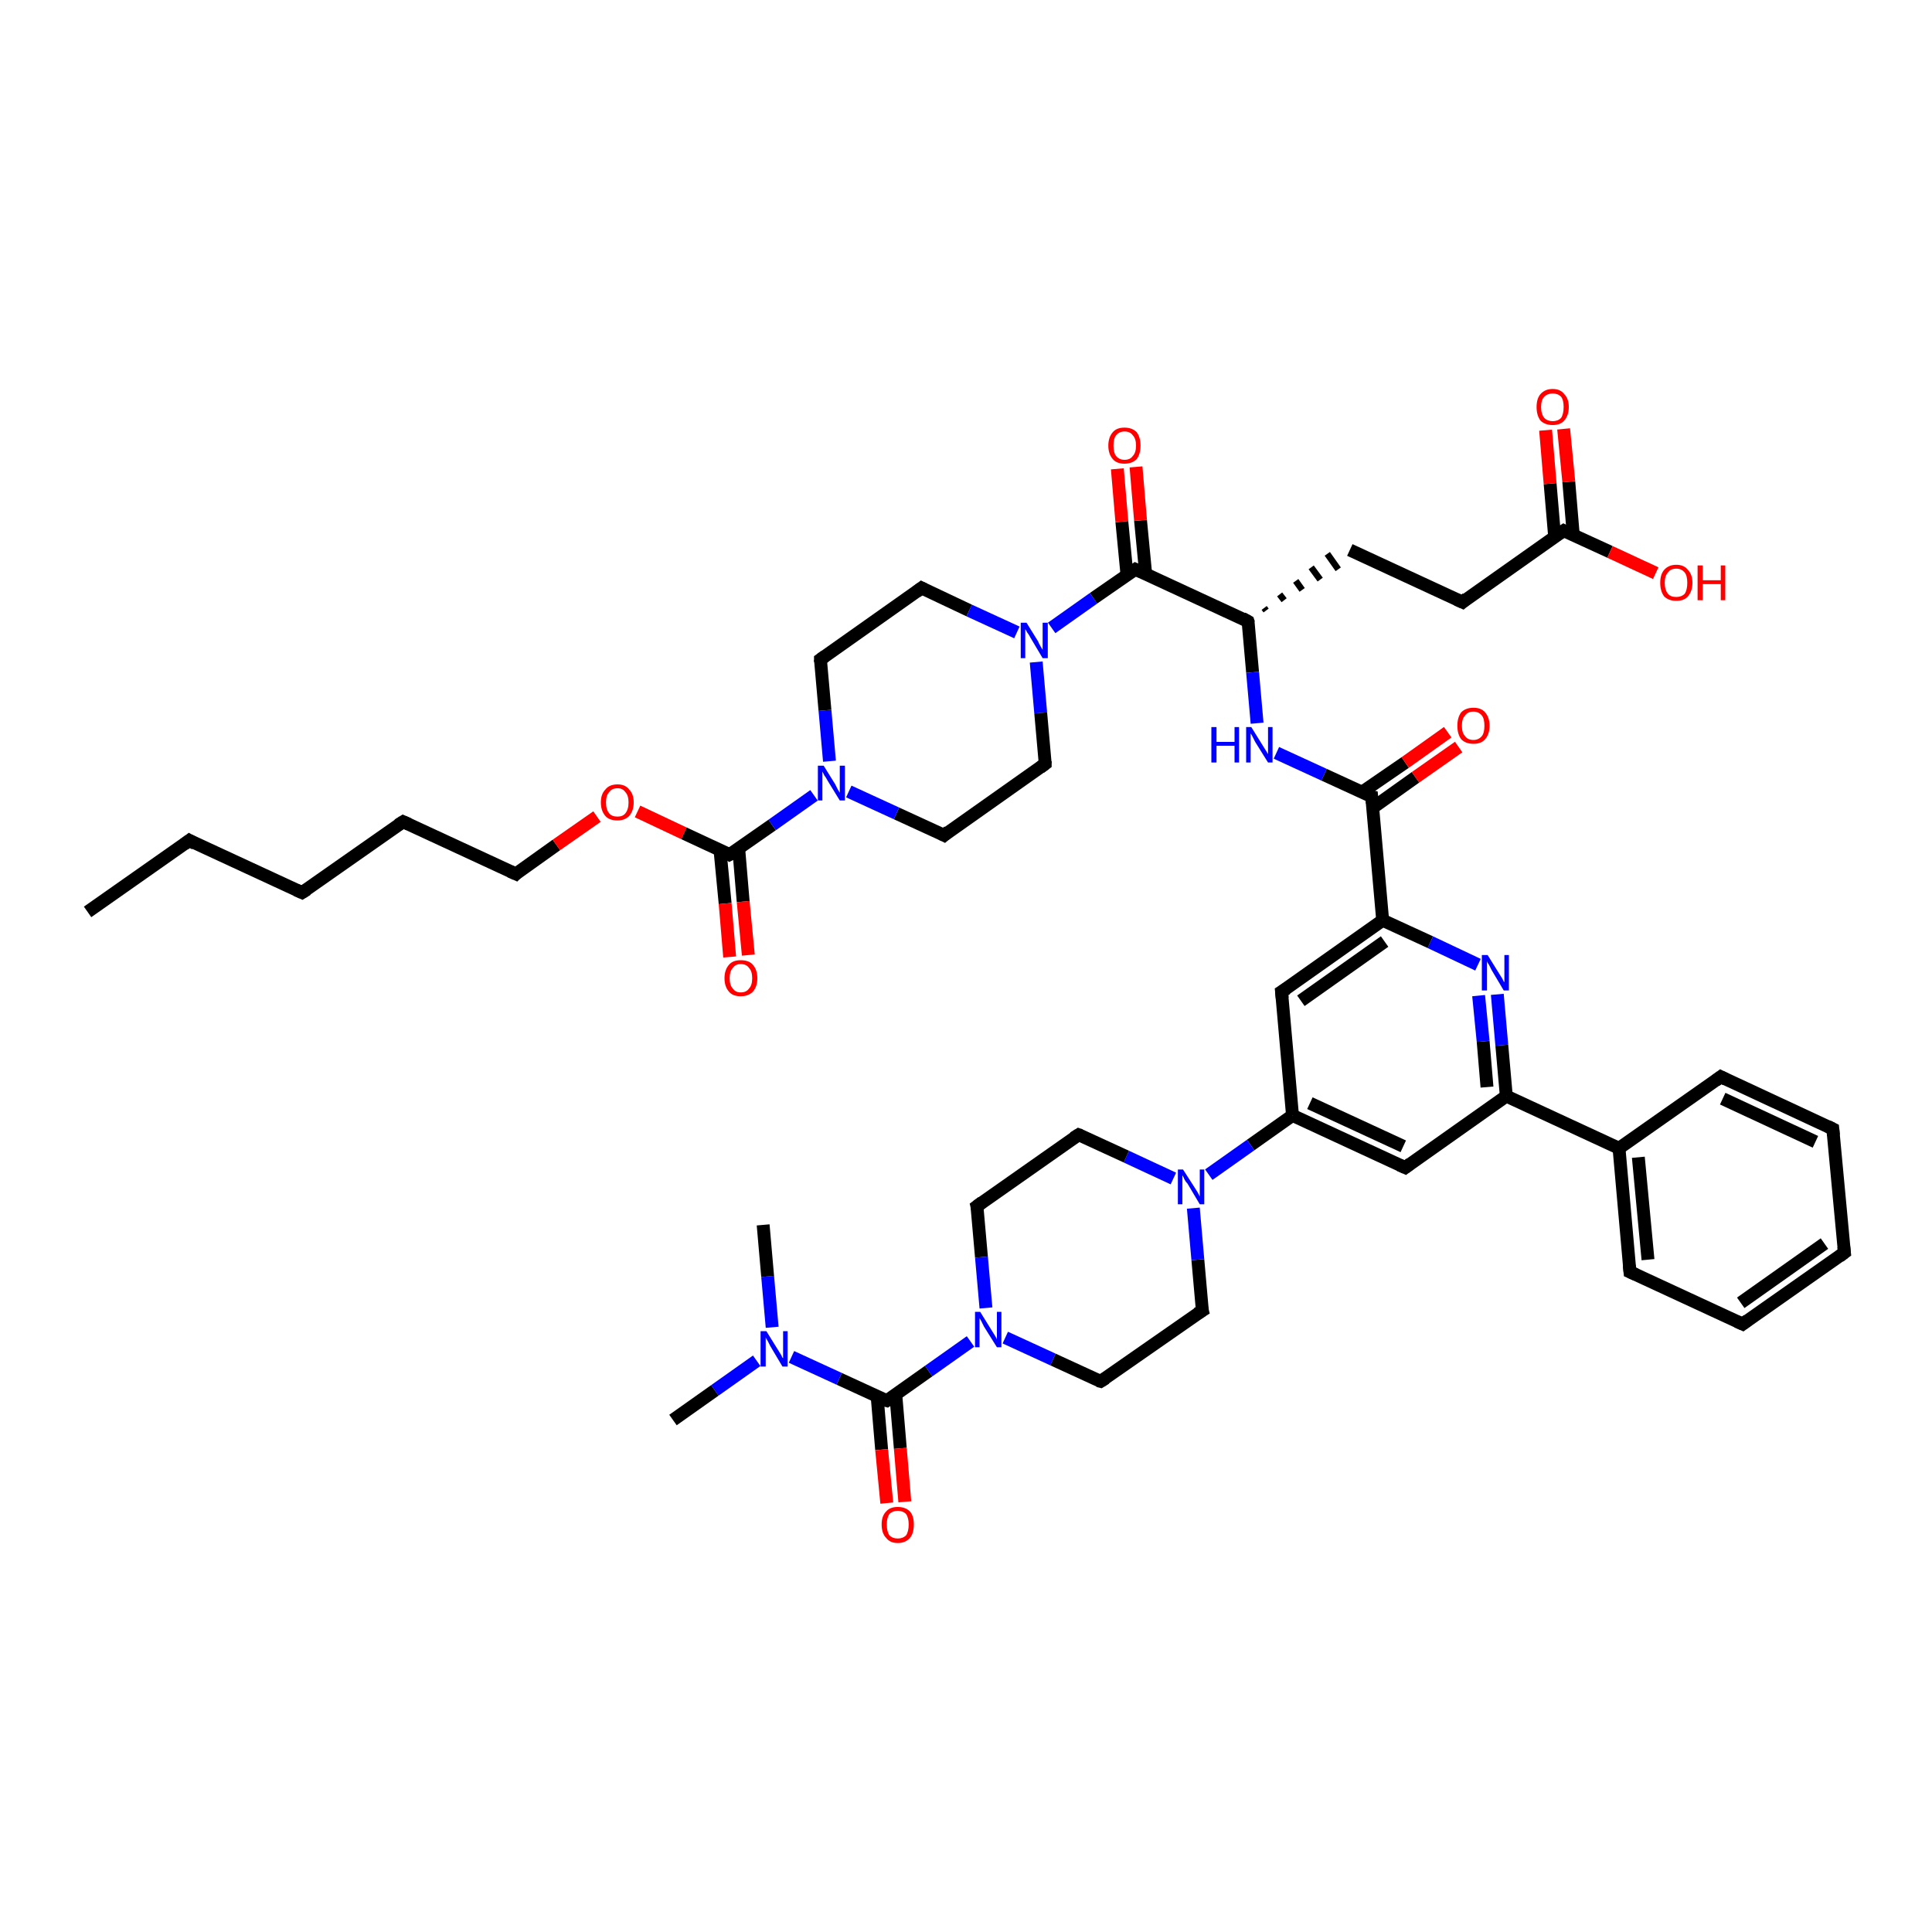 <?xml version='1.0' encoding='iso-8859-1'?>
<svg version='1.1' baseProfile='full'
              xmlns='http://www.w3.org/2000/svg'
                      xmlns:rdkit='http://www.rdkit.org/xml'
                      xmlns:xlink='http://www.w3.org/1999/xlink'
                  xml:space='preserve'
width='300px' height='300px' viewBox='0 0 300 300'>
<!-- END OF HEADER -->
<rect style='opacity:1.0;fill:#FFFFFF;stroke:none' width='300.0' height='300.0' x='0.0' y='0.0'> </rect>
<path class='bond-0 atom-0 atom-1' d='M 13.6,141.6 L 29.4,130.5' style='fill:none;fill-rule:evenodd;stroke:#000000;stroke-width:2.0px;stroke-linecap:butt;stroke-linejoin:miter;stroke-opacity:1' />
<path class='bond-1 atom-1 atom-2' d='M 29.4,130.5 L 46.9,138.6' style='fill:none;fill-rule:evenodd;stroke:#000000;stroke-width:2.0px;stroke-linecap:butt;stroke-linejoin:miter;stroke-opacity:1' />
<path class='bond-2 atom-2 atom-3' d='M 46.9,138.6 L 62.6,127.6' style='fill:none;fill-rule:evenodd;stroke:#000000;stroke-width:2.0px;stroke-linecap:butt;stroke-linejoin:miter;stroke-opacity:1' />
<path class='bond-3 atom-3 atom-4' d='M 62.6,127.6 L 80.1,135.7' style='fill:none;fill-rule:evenodd;stroke:#000000;stroke-width:2.0px;stroke-linecap:butt;stroke-linejoin:miter;stroke-opacity:1' />
<path class='bond-4 atom-4 atom-5' d='M 80.1,135.7 L 86.4,131.2' style='fill:none;fill-rule:evenodd;stroke:#000000;stroke-width:2.0px;stroke-linecap:butt;stroke-linejoin:miter;stroke-opacity:1' />
<path class='bond-4 atom-4 atom-5' d='M 86.4,131.2 L 92.7,126.8' style='fill:none;fill-rule:evenodd;stroke:#FF0000;stroke-width:2.0px;stroke-linecap:butt;stroke-linejoin:miter;stroke-opacity:1' />
<path class='bond-5 atom-5 atom-6' d='M 99.0,126.0 L 106.2,129.4' style='fill:none;fill-rule:evenodd;stroke:#FF0000;stroke-width:2.0px;stroke-linecap:butt;stroke-linejoin:miter;stroke-opacity:1' />
<path class='bond-5 atom-5 atom-6' d='M 106.2,129.4 L 113.3,132.7' style='fill:none;fill-rule:evenodd;stroke:#000000;stroke-width:2.0px;stroke-linecap:butt;stroke-linejoin:miter;stroke-opacity:1' />
<path class='bond-6 atom-6 atom-7' d='M 111.8,132.0 L 112.6,140.3' style='fill:none;fill-rule:evenodd;stroke:#000000;stroke-width:2.0px;stroke-linecap:butt;stroke-linejoin:miter;stroke-opacity:1' />
<path class='bond-6 atom-6 atom-7' d='M 112.6,140.3 L 113.3,148.6' style='fill:none;fill-rule:evenodd;stroke:#FF0000;stroke-width:2.0px;stroke-linecap:butt;stroke-linejoin:miter;stroke-opacity:1' />
<path class='bond-6 atom-6 atom-7' d='M 114.7,131.7 L 115.4,140.0' style='fill:none;fill-rule:evenodd;stroke:#000000;stroke-width:2.0px;stroke-linecap:butt;stroke-linejoin:miter;stroke-opacity:1' />
<path class='bond-6 atom-6 atom-7' d='M 115.4,140.0 L 116.2,148.3' style='fill:none;fill-rule:evenodd;stroke:#FF0000;stroke-width:2.0px;stroke-linecap:butt;stroke-linejoin:miter;stroke-opacity:1' />
<path class='bond-7 atom-6 atom-8' d='M 113.3,132.7 L 119.9,128.1' style='fill:none;fill-rule:evenodd;stroke:#000000;stroke-width:2.0px;stroke-linecap:butt;stroke-linejoin:miter;stroke-opacity:1' />
<path class='bond-7 atom-6 atom-8' d='M 119.9,128.1 L 126.4,123.5' style='fill:none;fill-rule:evenodd;stroke:#0000FF;stroke-width:2.0px;stroke-linecap:butt;stroke-linejoin:miter;stroke-opacity:1' />
<path class='bond-8 atom-8 atom-9' d='M 128.8,118.2 L 128.1,110.3' style='fill:none;fill-rule:evenodd;stroke:#0000FF;stroke-width:2.0px;stroke-linecap:butt;stroke-linejoin:miter;stroke-opacity:1' />
<path class='bond-8 atom-8 atom-9' d='M 128.1,110.3 L 127.4,102.4' style='fill:none;fill-rule:evenodd;stroke:#000000;stroke-width:2.0px;stroke-linecap:butt;stroke-linejoin:miter;stroke-opacity:1' />
<path class='bond-9 atom-9 atom-10' d='M 127.4,102.4 L 143.1,91.3' style='fill:none;fill-rule:evenodd;stroke:#000000;stroke-width:2.0px;stroke-linecap:butt;stroke-linejoin:miter;stroke-opacity:1' />
<path class='bond-10 atom-10 atom-11' d='M 143.1,91.3 L 150.5,94.8' style='fill:none;fill-rule:evenodd;stroke:#000000;stroke-width:2.0px;stroke-linecap:butt;stroke-linejoin:miter;stroke-opacity:1' />
<path class='bond-10 atom-10 atom-11' d='M 150.5,94.8 L 157.9,98.2' style='fill:none;fill-rule:evenodd;stroke:#0000FF;stroke-width:2.0px;stroke-linecap:butt;stroke-linejoin:miter;stroke-opacity:1' />
<path class='bond-11 atom-11 atom-12' d='M 160.9,102.8 L 161.6,110.7' style='fill:none;fill-rule:evenodd;stroke:#0000FF;stroke-width:2.0px;stroke-linecap:butt;stroke-linejoin:miter;stroke-opacity:1' />
<path class='bond-11 atom-11 atom-12' d='M 161.6,110.7 L 162.3,118.6' style='fill:none;fill-rule:evenodd;stroke:#000000;stroke-width:2.0px;stroke-linecap:butt;stroke-linejoin:miter;stroke-opacity:1' />
<path class='bond-12 atom-12 atom-13' d='M 162.3,118.6 L 146.6,129.7' style='fill:none;fill-rule:evenodd;stroke:#000000;stroke-width:2.0px;stroke-linecap:butt;stroke-linejoin:miter;stroke-opacity:1' />
<path class='bond-13 atom-11 atom-14' d='M 163.3,97.5 L 169.8,92.9' style='fill:none;fill-rule:evenodd;stroke:#0000FF;stroke-width:2.0px;stroke-linecap:butt;stroke-linejoin:miter;stroke-opacity:1' />
<path class='bond-13 atom-11 atom-14' d='M 169.8,92.9 L 176.3,88.4' style='fill:none;fill-rule:evenodd;stroke:#000000;stroke-width:2.0px;stroke-linecap:butt;stroke-linejoin:miter;stroke-opacity:1' />
<path class='bond-14 atom-14 atom-15' d='M 177.9,89.1 L 177.1,80.8' style='fill:none;fill-rule:evenodd;stroke:#000000;stroke-width:2.0px;stroke-linecap:butt;stroke-linejoin:miter;stroke-opacity:1' />
<path class='bond-14 atom-14 atom-15' d='M 177.1,80.8 L 176.4,72.5' style='fill:none;fill-rule:evenodd;stroke:#FF0000;stroke-width:2.0px;stroke-linecap:butt;stroke-linejoin:miter;stroke-opacity:1' />
<path class='bond-14 atom-14 atom-15' d='M 175.0,89.3 L 174.2,81.0' style='fill:none;fill-rule:evenodd;stroke:#000000;stroke-width:2.0px;stroke-linecap:butt;stroke-linejoin:miter;stroke-opacity:1' />
<path class='bond-14 atom-14 atom-15' d='M 174.2,81.0 L 173.5,72.8' style='fill:none;fill-rule:evenodd;stroke:#FF0000;stroke-width:2.0px;stroke-linecap:butt;stroke-linejoin:miter;stroke-opacity:1' />
<path class='bond-15 atom-14 atom-16' d='M 176.3,88.4 L 193.8,96.5' style='fill:none;fill-rule:evenodd;stroke:#000000;stroke-width:2.0px;stroke-linecap:butt;stroke-linejoin:miter;stroke-opacity:1' />
<path class='bond-16 atom-16 atom-17' d='M 196.6,94.8 L 196.3,94.4' style='fill:none;fill-rule:evenodd;stroke:#000000;stroke-width:1.0px;stroke-linecap:butt;stroke-linejoin:miter;stroke-opacity:1' />
<path class='bond-16 atom-16 atom-17' d='M 199.4,93.2 L 198.7,92.3' style='fill:none;fill-rule:evenodd;stroke:#000000;stroke-width:1.0px;stroke-linecap:butt;stroke-linejoin:miter;stroke-opacity:1' />
<path class='bond-16 atom-16 atom-17' d='M 202.2,91.6 L 201.2,90.2' style='fill:none;fill-rule:evenodd;stroke:#000000;stroke-width:1.0px;stroke-linecap:butt;stroke-linejoin:miter;stroke-opacity:1' />
<path class='bond-16 atom-16 atom-17' d='M 205.0,90.0 L 203.6,88.1' style='fill:none;fill-rule:evenodd;stroke:#000000;stroke-width:1.0px;stroke-linecap:butt;stroke-linejoin:miter;stroke-opacity:1' />
<path class='bond-16 atom-16 atom-17' d='M 207.8,88.4 L 206.1,86.0' style='fill:none;fill-rule:evenodd;stroke:#000000;stroke-width:1.0px;stroke-linecap:butt;stroke-linejoin:miter;stroke-opacity:1' />
<path class='bond-17 atom-17 atom-18' d='M 209.6,85.4 L 227.1,93.5' style='fill:none;fill-rule:evenodd;stroke:#000000;stroke-width:2.0px;stroke-linecap:butt;stroke-linejoin:miter;stroke-opacity:1' />
<path class='bond-18 atom-18 atom-19' d='M 227.1,93.5 L 242.8,82.4' style='fill:none;fill-rule:evenodd;stroke:#000000;stroke-width:2.0px;stroke-linecap:butt;stroke-linejoin:miter;stroke-opacity:1' />
<path class='bond-19 atom-19 atom-20' d='M 242.8,82.4 L 250.0,85.7' style='fill:none;fill-rule:evenodd;stroke:#000000;stroke-width:2.0px;stroke-linecap:butt;stroke-linejoin:miter;stroke-opacity:1' />
<path class='bond-19 atom-19 atom-20' d='M 250.0,85.7 L 257.1,89.0' style='fill:none;fill-rule:evenodd;stroke:#FF0000;stroke-width:2.0px;stroke-linecap:butt;stroke-linejoin:miter;stroke-opacity:1' />
<path class='bond-20 atom-19 atom-21' d='M 244.3,83.1 L 243.6,74.8' style='fill:none;fill-rule:evenodd;stroke:#000000;stroke-width:2.0px;stroke-linecap:butt;stroke-linejoin:miter;stroke-opacity:1' />
<path class='bond-20 atom-19 atom-21' d='M 243.6,74.8 L 242.8,66.6' style='fill:none;fill-rule:evenodd;stroke:#FF0000;stroke-width:2.0px;stroke-linecap:butt;stroke-linejoin:miter;stroke-opacity:1' />
<path class='bond-20 atom-19 atom-21' d='M 241.4,83.3 L 240.7,75.1' style='fill:none;fill-rule:evenodd;stroke:#000000;stroke-width:2.0px;stroke-linecap:butt;stroke-linejoin:miter;stroke-opacity:1' />
<path class='bond-20 atom-19 atom-21' d='M 240.7,75.1 L 240.0,66.8' style='fill:none;fill-rule:evenodd;stroke:#FF0000;stroke-width:2.0px;stroke-linecap:butt;stroke-linejoin:miter;stroke-opacity:1' />
<path class='bond-21 atom-16 atom-22' d='M 193.8,96.5 L 194.5,104.4' style='fill:none;fill-rule:evenodd;stroke:#000000;stroke-width:2.0px;stroke-linecap:butt;stroke-linejoin:miter;stroke-opacity:1' />
<path class='bond-21 atom-16 atom-22' d='M 194.5,104.4 L 195.2,112.3' style='fill:none;fill-rule:evenodd;stroke:#0000FF;stroke-width:2.0px;stroke-linecap:butt;stroke-linejoin:miter;stroke-opacity:1' />
<path class='bond-22 atom-22 atom-23' d='M 198.2,116.9 L 205.6,120.3' style='fill:none;fill-rule:evenodd;stroke:#0000FF;stroke-width:2.0px;stroke-linecap:butt;stroke-linejoin:miter;stroke-opacity:1' />
<path class='bond-22 atom-22 atom-23' d='M 205.6,120.3 L 213.0,123.7' style='fill:none;fill-rule:evenodd;stroke:#000000;stroke-width:2.0px;stroke-linecap:butt;stroke-linejoin:miter;stroke-opacity:1' />
<path class='bond-23 atom-23 atom-24' d='M 213.2,125.4 L 219.8,120.7' style='fill:none;fill-rule:evenodd;stroke:#000000;stroke-width:2.0px;stroke-linecap:butt;stroke-linejoin:miter;stroke-opacity:1' />
<path class='bond-23 atom-23 atom-24' d='M 219.8,120.7 L 226.5,116.0' style='fill:none;fill-rule:evenodd;stroke:#FF0000;stroke-width:2.0px;stroke-linecap:butt;stroke-linejoin:miter;stroke-opacity:1' />
<path class='bond-23 atom-23 atom-24' d='M 211.5,123.0 L 218.2,118.4' style='fill:none;fill-rule:evenodd;stroke:#000000;stroke-width:2.0px;stroke-linecap:butt;stroke-linejoin:miter;stroke-opacity:1' />
<path class='bond-23 atom-23 atom-24' d='M 218.2,118.4 L 224.8,113.7' style='fill:none;fill-rule:evenodd;stroke:#FF0000;stroke-width:2.0px;stroke-linecap:butt;stroke-linejoin:miter;stroke-opacity:1' />
<path class='bond-24 atom-23 atom-25' d='M 213.0,123.7 L 214.7,142.9' style='fill:none;fill-rule:evenodd;stroke:#000000;stroke-width:2.0px;stroke-linecap:butt;stroke-linejoin:miter;stroke-opacity:1' />
<path class='bond-25 atom-25 atom-26' d='M 214.7,142.9 L 199.0,154.0' style='fill:none;fill-rule:evenodd;stroke:#000000;stroke-width:2.0px;stroke-linecap:butt;stroke-linejoin:miter;stroke-opacity:1' />
<path class='bond-25 atom-25 atom-26' d='M 215.0,146.2 L 202.0,155.4' style='fill:none;fill-rule:evenodd;stroke:#000000;stroke-width:2.0px;stroke-linecap:butt;stroke-linejoin:miter;stroke-opacity:1' />
<path class='bond-26 atom-26 atom-27' d='M 199.0,154.0 L 200.7,173.2' style='fill:none;fill-rule:evenodd;stroke:#000000;stroke-width:2.0px;stroke-linecap:butt;stroke-linejoin:miter;stroke-opacity:1' />
<path class='bond-27 atom-27 atom-28' d='M 200.7,173.2 L 218.2,181.3' style='fill:none;fill-rule:evenodd;stroke:#000000;stroke-width:2.0px;stroke-linecap:butt;stroke-linejoin:miter;stroke-opacity:1' />
<path class='bond-27 atom-27 atom-28' d='M 203.4,171.3 L 217.9,178.0' style='fill:none;fill-rule:evenodd;stroke:#000000;stroke-width:2.0px;stroke-linecap:butt;stroke-linejoin:miter;stroke-opacity:1' />
<path class='bond-28 atom-28 atom-29' d='M 218.2,181.3 L 233.9,170.2' style='fill:none;fill-rule:evenodd;stroke:#000000;stroke-width:2.0px;stroke-linecap:butt;stroke-linejoin:miter;stroke-opacity:1' />
<path class='bond-29 atom-29 atom-30' d='M 233.9,170.2 L 233.2,162.3' style='fill:none;fill-rule:evenodd;stroke:#000000;stroke-width:2.0px;stroke-linecap:butt;stroke-linejoin:miter;stroke-opacity:1' />
<path class='bond-29 atom-29 atom-30' d='M 233.2,162.3 L 232.5,154.4' style='fill:none;fill-rule:evenodd;stroke:#0000FF;stroke-width:2.0px;stroke-linecap:butt;stroke-linejoin:miter;stroke-opacity:1' />
<path class='bond-29 atom-29 atom-30' d='M 230.9,168.8 L 230.3,161.7' style='fill:none;fill-rule:evenodd;stroke:#000000;stroke-width:2.0px;stroke-linecap:butt;stroke-linejoin:miter;stroke-opacity:1' />
<path class='bond-29 atom-29 atom-30' d='M 230.3,161.7 L 229.6,154.6' style='fill:none;fill-rule:evenodd;stroke:#0000FF;stroke-width:2.0px;stroke-linecap:butt;stroke-linejoin:miter;stroke-opacity:1' />
<path class='bond-30 atom-29 atom-31' d='M 233.9,170.2 L 251.4,178.3' style='fill:none;fill-rule:evenodd;stroke:#000000;stroke-width:2.0px;stroke-linecap:butt;stroke-linejoin:miter;stroke-opacity:1' />
<path class='bond-31 atom-31 atom-32' d='M 251.4,178.3 L 253.1,197.5' style='fill:none;fill-rule:evenodd;stroke:#000000;stroke-width:2.0px;stroke-linecap:butt;stroke-linejoin:miter;stroke-opacity:1' />
<path class='bond-31 atom-31 atom-32' d='M 254.4,179.7 L 255.9,195.6' style='fill:none;fill-rule:evenodd;stroke:#000000;stroke-width:2.0px;stroke-linecap:butt;stroke-linejoin:miter;stroke-opacity:1' />
<path class='bond-32 atom-32 atom-33' d='M 253.1,197.5 L 270.6,205.6' style='fill:none;fill-rule:evenodd;stroke:#000000;stroke-width:2.0px;stroke-linecap:butt;stroke-linejoin:miter;stroke-opacity:1' />
<path class='bond-33 atom-33 atom-34' d='M 270.6,205.6 L 286.4,194.5' style='fill:none;fill-rule:evenodd;stroke:#000000;stroke-width:2.0px;stroke-linecap:butt;stroke-linejoin:miter;stroke-opacity:1' />
<path class='bond-33 atom-33 atom-34' d='M 270.3,202.3 L 283.3,193.1' style='fill:none;fill-rule:evenodd;stroke:#000000;stroke-width:2.0px;stroke-linecap:butt;stroke-linejoin:miter;stroke-opacity:1' />
<path class='bond-34 atom-34 atom-35' d='M 286.4,194.5 L 284.6,175.3' style='fill:none;fill-rule:evenodd;stroke:#000000;stroke-width:2.0px;stroke-linecap:butt;stroke-linejoin:miter;stroke-opacity:1' />
<path class='bond-35 atom-35 atom-36' d='M 284.6,175.3 L 267.2,167.2' style='fill:none;fill-rule:evenodd;stroke:#000000;stroke-width:2.0px;stroke-linecap:butt;stroke-linejoin:miter;stroke-opacity:1' />
<path class='bond-35 atom-35 atom-36' d='M 281.9,177.3 L 267.5,170.6' style='fill:none;fill-rule:evenodd;stroke:#000000;stroke-width:2.0px;stroke-linecap:butt;stroke-linejoin:miter;stroke-opacity:1' />
<path class='bond-36 atom-27 atom-37' d='M 200.7,173.2 L 194.2,177.8' style='fill:none;fill-rule:evenodd;stroke:#000000;stroke-width:2.0px;stroke-linecap:butt;stroke-linejoin:miter;stroke-opacity:1' />
<path class='bond-36 atom-27 atom-37' d='M 194.2,177.8 L 187.7,182.4' style='fill:none;fill-rule:evenodd;stroke:#0000FF;stroke-width:2.0px;stroke-linecap:butt;stroke-linejoin:miter;stroke-opacity:1' />
<path class='bond-37 atom-37 atom-38' d='M 182.2,183.0 L 174.9,179.6' style='fill:none;fill-rule:evenodd;stroke:#0000FF;stroke-width:2.0px;stroke-linecap:butt;stroke-linejoin:miter;stroke-opacity:1' />
<path class='bond-37 atom-37 atom-38' d='M 174.9,179.6 L 167.5,176.2' style='fill:none;fill-rule:evenodd;stroke:#000000;stroke-width:2.0px;stroke-linecap:butt;stroke-linejoin:miter;stroke-opacity:1' />
<path class='bond-38 atom-38 atom-39' d='M 167.5,176.2 L 151.7,187.3' style='fill:none;fill-rule:evenodd;stroke:#000000;stroke-width:2.0px;stroke-linecap:butt;stroke-linejoin:miter;stroke-opacity:1' />
<path class='bond-39 atom-39 atom-40' d='M 151.7,187.3 L 152.4,195.2' style='fill:none;fill-rule:evenodd;stroke:#000000;stroke-width:2.0px;stroke-linecap:butt;stroke-linejoin:miter;stroke-opacity:1' />
<path class='bond-39 atom-39 atom-40' d='M 152.4,195.2 L 153.1,203.1' style='fill:none;fill-rule:evenodd;stroke:#0000FF;stroke-width:2.0px;stroke-linecap:butt;stroke-linejoin:miter;stroke-opacity:1' />
<path class='bond-40 atom-40 atom-41' d='M 156.1,207.7 L 163.5,211.1' style='fill:none;fill-rule:evenodd;stroke:#0000FF;stroke-width:2.0px;stroke-linecap:butt;stroke-linejoin:miter;stroke-opacity:1' />
<path class='bond-40 atom-40 atom-41' d='M 163.5,211.1 L 170.9,214.5' style='fill:none;fill-rule:evenodd;stroke:#000000;stroke-width:2.0px;stroke-linecap:butt;stroke-linejoin:miter;stroke-opacity:1' />
<path class='bond-41 atom-41 atom-42' d='M 170.9,214.5 L 186.7,203.5' style='fill:none;fill-rule:evenodd;stroke:#000000;stroke-width:2.0px;stroke-linecap:butt;stroke-linejoin:miter;stroke-opacity:1' />
<path class='bond-42 atom-40 atom-43' d='M 150.7,208.3 L 144.2,212.9' style='fill:none;fill-rule:evenodd;stroke:#0000FF;stroke-width:2.0px;stroke-linecap:butt;stroke-linejoin:miter;stroke-opacity:1' />
<path class='bond-42 atom-40 atom-43' d='M 144.2,212.9 L 137.7,217.5' style='fill:none;fill-rule:evenodd;stroke:#000000;stroke-width:2.0px;stroke-linecap:butt;stroke-linejoin:miter;stroke-opacity:1' />
<path class='bond-43 atom-43 atom-44' d='M 136.2,216.8 L 136.9,225.1' style='fill:none;fill-rule:evenodd;stroke:#000000;stroke-width:2.0px;stroke-linecap:butt;stroke-linejoin:miter;stroke-opacity:1' />
<path class='bond-43 atom-43 atom-44' d='M 136.9,225.1 L 137.7,233.4' style='fill:none;fill-rule:evenodd;stroke:#FF0000;stroke-width:2.0px;stroke-linecap:butt;stroke-linejoin:miter;stroke-opacity:1' />
<path class='bond-43 atom-43 atom-44' d='M 139.1,216.6 L 139.8,224.9' style='fill:none;fill-rule:evenodd;stroke:#000000;stroke-width:2.0px;stroke-linecap:butt;stroke-linejoin:miter;stroke-opacity:1' />
<path class='bond-43 atom-43 atom-44' d='M 139.8,224.9 L 140.5,233.2' style='fill:none;fill-rule:evenodd;stroke:#FF0000;stroke-width:2.0px;stroke-linecap:butt;stroke-linejoin:miter;stroke-opacity:1' />
<path class='bond-44 atom-43 atom-45' d='M 137.7,217.5 L 130.3,214.1' style='fill:none;fill-rule:evenodd;stroke:#000000;stroke-width:2.0px;stroke-linecap:butt;stroke-linejoin:miter;stroke-opacity:1' />
<path class='bond-44 atom-43 atom-45' d='M 130.3,214.1 L 122.9,210.7' style='fill:none;fill-rule:evenodd;stroke:#0000FF;stroke-width:2.0px;stroke-linecap:butt;stroke-linejoin:miter;stroke-opacity:1' />
<path class='bond-45 atom-45 atom-46' d='M 117.5,211.3 L 111.0,215.9' style='fill:none;fill-rule:evenodd;stroke:#0000FF;stroke-width:2.0px;stroke-linecap:butt;stroke-linejoin:miter;stroke-opacity:1' />
<path class='bond-45 atom-45 atom-46' d='M 111.0,215.9 L 104.5,220.5' style='fill:none;fill-rule:evenodd;stroke:#000000;stroke-width:2.0px;stroke-linecap:butt;stroke-linejoin:miter;stroke-opacity:1' />
<path class='bond-46 atom-45 atom-47' d='M 119.9,206.1 L 119.2,198.2' style='fill:none;fill-rule:evenodd;stroke:#0000FF;stroke-width:2.0px;stroke-linecap:butt;stroke-linejoin:miter;stroke-opacity:1' />
<path class='bond-46 atom-45 atom-47' d='M 119.2,198.2 L 118.5,190.2' style='fill:none;fill-rule:evenodd;stroke:#000000;stroke-width:2.0px;stroke-linecap:butt;stroke-linejoin:miter;stroke-opacity:1' />
<path class='bond-47 atom-13 atom-8' d='M 146.6,129.7 L 139.2,126.3' style='fill:none;fill-rule:evenodd;stroke:#000000;stroke-width:2.0px;stroke-linecap:butt;stroke-linejoin:miter;stroke-opacity:1' />
<path class='bond-47 atom-13 atom-8' d='M 139.2,126.3 L 131.8,122.9' style='fill:none;fill-rule:evenodd;stroke:#0000FF;stroke-width:2.0px;stroke-linecap:butt;stroke-linejoin:miter;stroke-opacity:1' />
<path class='bond-48 atom-30 atom-25' d='M 229.5,149.8 L 222.1,146.3' style='fill:none;fill-rule:evenodd;stroke:#0000FF;stroke-width:2.0px;stroke-linecap:butt;stroke-linejoin:miter;stroke-opacity:1' />
<path class='bond-48 atom-30 atom-25' d='M 222.1,146.3 L 214.7,142.9' style='fill:none;fill-rule:evenodd;stroke:#000000;stroke-width:2.0px;stroke-linecap:butt;stroke-linejoin:miter;stroke-opacity:1' />
<path class='bond-49 atom-36 atom-31' d='M 267.2,167.2 L 251.4,178.3' style='fill:none;fill-rule:evenodd;stroke:#000000;stroke-width:2.0px;stroke-linecap:butt;stroke-linejoin:miter;stroke-opacity:1' />
<path class='bond-50 atom-42 atom-37' d='M 186.7,203.5 L 186.0,195.6' style='fill:none;fill-rule:evenodd;stroke:#000000;stroke-width:2.0px;stroke-linecap:butt;stroke-linejoin:miter;stroke-opacity:1' />
<path class='bond-50 atom-42 atom-37' d='M 186.0,195.6 L 185.3,187.6' style='fill:none;fill-rule:evenodd;stroke:#0000FF;stroke-width:2.0px;stroke-linecap:butt;stroke-linejoin:miter;stroke-opacity:1' />
<path d='M 28.6,131.1 L 29.4,130.5 L 30.3,131.0' style='fill:none;stroke:#000000;stroke-width:2.0px;stroke-linecap:butt;stroke-linejoin:miter;stroke-opacity:1;' />
<path d='M 46.0,138.2 L 46.9,138.6 L 47.7,138.1' style='fill:none;stroke:#000000;stroke-width:2.0px;stroke-linecap:butt;stroke-linejoin:miter;stroke-opacity:1;' />
<path d='M 61.8,128.1 L 62.6,127.6 L 63.5,128.0' style='fill:none;stroke:#000000;stroke-width:2.0px;stroke-linecap:butt;stroke-linejoin:miter;stroke-opacity:1;' />
<path d='M 79.2,135.3 L 80.1,135.7 L 80.4,135.4' style='fill:none;stroke:#000000;stroke-width:2.0px;stroke-linecap:butt;stroke-linejoin:miter;stroke-opacity:1;' />
<path d='M 113.0,132.5 L 113.3,132.7 L 113.7,132.5' style='fill:none;stroke:#000000;stroke-width:2.0px;stroke-linecap:butt;stroke-linejoin:miter;stroke-opacity:1;' />
<path d='M 127.4,102.8 L 127.4,102.4 L 128.1,101.9' style='fill:none;stroke:#000000;stroke-width:2.0px;stroke-linecap:butt;stroke-linejoin:miter;stroke-opacity:1;' />
<path d='M 142.3,91.9 L 143.1,91.3 L 143.5,91.5' style='fill:none;stroke:#000000;stroke-width:2.0px;stroke-linecap:butt;stroke-linejoin:miter;stroke-opacity:1;' />
<path d='M 162.3,118.2 L 162.3,118.6 L 161.5,119.2' style='fill:none;stroke:#000000;stroke-width:2.0px;stroke-linecap:butt;stroke-linejoin:miter;stroke-opacity:1;' />
<path d='M 147.3,129.1 L 146.6,129.7 L 146.2,129.5' style='fill:none;stroke:#000000;stroke-width:2.0px;stroke-linecap:butt;stroke-linejoin:miter;stroke-opacity:1;' />
<path d='M 176.0,88.6 L 176.3,88.4 L 177.2,88.8' style='fill:none;stroke:#000000;stroke-width:2.0px;stroke-linecap:butt;stroke-linejoin:miter;stroke-opacity:1;' />
<path d='M 192.9,96.0 L 193.8,96.5 L 193.9,96.8' style='fill:none;stroke:#000000;stroke-width:2.0px;stroke-linecap:butt;stroke-linejoin:miter;stroke-opacity:1;' />
<path d='M 226.2,93.1 L 227.1,93.5 L 227.8,92.9' style='fill:none;stroke:#000000;stroke-width:2.0px;stroke-linecap:butt;stroke-linejoin:miter;stroke-opacity:1;' />
<path d='M 242.0,82.9 L 242.8,82.4 L 243.2,82.6' style='fill:none;stroke:#000000;stroke-width:2.0px;stroke-linecap:butt;stroke-linejoin:miter;stroke-opacity:1;' />
<path d='M 212.6,123.6 L 213.0,123.7 L 213.1,124.7' style='fill:none;stroke:#000000;stroke-width:2.0px;stroke-linecap:butt;stroke-linejoin:miter;stroke-opacity:1;' />
<path d='M 199.8,153.5 L 199.0,154.0 L 199.1,155.0' style='fill:none;stroke:#000000;stroke-width:2.0px;stroke-linecap:butt;stroke-linejoin:miter;stroke-opacity:1;' />
<path d='M 217.3,180.9 L 218.2,181.3 L 219.0,180.7' style='fill:none;stroke:#000000;stroke-width:2.0px;stroke-linecap:butt;stroke-linejoin:miter;stroke-opacity:1;' />
<path d='M 253.0,196.5 L 253.1,197.5 L 254.0,197.9' style='fill:none;stroke:#000000;stroke-width:2.0px;stroke-linecap:butt;stroke-linejoin:miter;stroke-opacity:1;' />
<path d='M 269.7,205.2 L 270.6,205.6 L 271.4,205.0' style='fill:none;stroke:#000000;stroke-width:2.0px;stroke-linecap:butt;stroke-linejoin:miter;stroke-opacity:1;' />
<path d='M 285.6,195.1 L 286.4,194.5 L 286.3,193.6' style='fill:none;stroke:#000000;stroke-width:2.0px;stroke-linecap:butt;stroke-linejoin:miter;stroke-opacity:1;' />
<path d='M 284.7,176.3 L 284.6,175.3 L 283.8,174.9' style='fill:none;stroke:#000000;stroke-width:2.0px;stroke-linecap:butt;stroke-linejoin:miter;stroke-opacity:1;' />
<path d='M 268.0,167.6 L 267.2,167.2 L 266.4,167.8' style='fill:none;stroke:#000000;stroke-width:2.0px;stroke-linecap:butt;stroke-linejoin:miter;stroke-opacity:1;' />
<path d='M 167.8,176.3 L 167.5,176.2 L 166.7,176.7' style='fill:none;stroke:#000000;stroke-width:2.0px;stroke-linecap:butt;stroke-linejoin:miter;stroke-opacity:1;' />
<path d='M 152.5,186.7 L 151.7,187.3 L 151.8,187.7' style='fill:none;stroke:#000000;stroke-width:2.0px;stroke-linecap:butt;stroke-linejoin:miter;stroke-opacity:1;' />
<path d='M 170.5,214.4 L 170.9,214.5 L 171.7,214.0' style='fill:none;stroke:#000000;stroke-width:2.0px;stroke-linecap:butt;stroke-linejoin:miter;stroke-opacity:1;' />
<path d='M 185.9,204.0 L 186.7,203.5 L 186.6,203.1' style='fill:none;stroke:#000000;stroke-width:2.0px;stroke-linecap:butt;stroke-linejoin:miter;stroke-opacity:1;' />
<path d='M 138.0,217.3 L 137.7,217.5 L 137.3,217.4' style='fill:none;stroke:#000000;stroke-width:2.0px;stroke-linecap:butt;stroke-linejoin:miter;stroke-opacity:1;' />
<path class='atom-5' d='M 93.3 124.6
Q 93.3 123.3, 94.0 122.6
Q 94.6 121.8, 95.9 121.8
Q 97.1 121.8, 97.7 122.6
Q 98.4 123.3, 98.4 124.6
Q 98.4 125.9, 97.7 126.7
Q 97.0 127.4, 95.9 127.4
Q 94.6 127.4, 94.0 126.7
Q 93.3 125.9, 93.3 124.6
M 95.9 126.8
Q 96.7 126.8, 97.1 126.3
Q 97.6 125.7, 97.6 124.6
Q 97.6 123.5, 97.1 123.0
Q 96.7 122.4, 95.9 122.4
Q 95.0 122.4, 94.6 123.0
Q 94.1 123.5, 94.1 124.6
Q 94.1 125.7, 94.6 126.3
Q 95.0 126.8, 95.9 126.8
' fill='#FF0000'/>
<path class='atom-7' d='M 112.5 151.9
Q 112.5 150.6, 113.2 149.8
Q 113.8 149.1, 115.0 149.1
Q 116.3 149.1, 116.9 149.8
Q 117.6 150.6, 117.6 151.9
Q 117.6 153.2, 116.9 154.0
Q 116.2 154.7, 115.0 154.7
Q 113.8 154.7, 113.2 154.0
Q 112.5 153.2, 112.5 151.9
M 115.0 154.1
Q 115.9 154.1, 116.3 153.5
Q 116.8 153.0, 116.8 151.9
Q 116.8 150.8, 116.3 150.3
Q 115.9 149.7, 115.0 149.7
Q 114.2 149.7, 113.8 150.3
Q 113.3 150.8, 113.3 151.9
Q 113.3 153.0, 113.8 153.5
Q 114.2 154.1, 115.0 154.1
' fill='#FF0000'/>
<path class='atom-8' d='M 127.9 118.9
L 129.7 121.8
Q 129.8 122.0, 130.1 122.6
Q 130.4 123.1, 130.4 123.1
L 130.4 118.9
L 131.2 118.9
L 131.2 124.3
L 130.4 124.3
L 128.5 121.2
Q 128.3 120.8, 128.0 120.4
Q 127.8 120.0, 127.7 119.8
L 127.7 124.3
L 127.0 124.3
L 127.0 118.9
L 127.9 118.9
' fill='#0000FF'/>
<path class='atom-11' d='M 159.4 96.7
L 161.2 99.6
Q 161.3 99.9, 161.6 100.4
Q 161.9 100.9, 161.9 100.9
L 161.9 96.7
L 162.7 96.7
L 162.7 102.2
L 161.9 102.2
L 160.0 99.0
Q 159.8 98.6, 159.5 98.2
Q 159.3 97.8, 159.2 97.7
L 159.2 102.2
L 158.5 102.2
L 158.5 96.7
L 159.4 96.7
' fill='#0000FF'/>
<path class='atom-15' d='M 172.1 69.2
Q 172.1 67.9, 172.8 67.1
Q 173.4 66.4, 174.6 66.4
Q 175.8 66.4, 176.5 67.1
Q 177.1 67.9, 177.1 69.2
Q 177.1 70.5, 176.5 71.3
Q 175.8 72.0, 174.6 72.0
Q 173.4 72.0, 172.8 71.3
Q 172.1 70.5, 172.1 69.2
M 174.6 71.4
Q 175.5 71.4, 175.9 70.8
Q 176.4 70.3, 176.4 69.2
Q 176.4 68.1, 175.9 67.6
Q 175.5 67.0, 174.6 67.0
Q 173.8 67.0, 173.3 67.6
Q 172.9 68.1, 172.9 69.2
Q 172.9 70.3, 173.3 70.8
Q 173.8 71.4, 174.6 71.4
' fill='#FF0000'/>
<path class='atom-20' d='M 257.8 90.5
Q 257.8 89.2, 258.4 88.5
Q 259.1 87.7, 260.3 87.7
Q 261.5 87.7, 262.1 88.5
Q 262.8 89.2, 262.8 90.5
Q 262.8 91.8, 262.1 92.6
Q 261.5 93.3, 260.3 93.3
Q 259.1 93.3, 258.4 92.6
Q 257.8 91.8, 257.8 90.5
M 260.3 92.7
Q 261.1 92.7, 261.6 92.2
Q 262.0 91.6, 262.0 90.5
Q 262.0 89.4, 261.6 88.9
Q 261.1 88.3, 260.3 88.3
Q 259.4 88.3, 259.0 88.9
Q 258.5 89.4, 258.5 90.5
Q 258.5 91.6, 259.0 92.2
Q 259.4 92.7, 260.3 92.7
' fill='#FF0000'/>
<path class='atom-20' d='M 263.6 87.8
L 264.4 87.8
L 264.4 90.1
L 267.2 90.1
L 267.2 87.8
L 267.9 87.8
L 267.9 93.2
L 267.2 93.2
L 267.2 90.7
L 264.4 90.7
L 264.4 93.2
L 263.6 93.2
L 263.6 87.8
' fill='#FF0000'/>
<path class='atom-21' d='M 238.6 63.2
Q 238.6 61.9, 239.2 61.2
Q 239.9 60.4, 241.1 60.4
Q 242.3 60.4, 242.9 61.2
Q 243.6 61.9, 243.6 63.2
Q 243.6 64.5, 242.9 65.3
Q 242.3 66.0, 241.1 66.0
Q 239.9 66.0, 239.2 65.3
Q 238.6 64.5, 238.6 63.2
M 241.1 65.4
Q 241.9 65.4, 242.4 64.9
Q 242.8 64.3, 242.8 63.2
Q 242.8 62.1, 242.4 61.6
Q 241.9 61.1, 241.1 61.1
Q 240.3 61.1, 239.8 61.6
Q 239.3 62.1, 239.3 63.2
Q 239.3 64.3, 239.8 64.9
Q 240.3 65.4, 241.1 65.4
' fill='#FF0000'/>
<path class='atom-22' d='M 188.1 112.9
L 188.9 112.9
L 188.9 115.2
L 191.7 115.2
L 191.7 112.9
L 192.4 112.9
L 192.4 118.4
L 191.7 118.4
L 191.7 115.8
L 188.9 115.8
L 188.9 118.4
L 188.1 118.4
L 188.1 112.9
' fill='#0000FF'/>
<path class='atom-22' d='M 194.3 112.9
L 196.1 115.8
Q 196.3 116.1, 196.6 116.6
Q 196.9 117.1, 196.9 117.1
L 196.9 112.9
L 197.6 112.9
L 197.6 118.4
L 196.9 118.4
L 194.9 115.2
Q 194.7 114.8, 194.5 114.4
Q 194.3 114.0, 194.2 113.9
L 194.2 118.4
L 193.5 118.4
L 193.5 112.9
L 194.3 112.9
' fill='#0000FF'/>
<path class='atom-24' d='M 226.3 112.7
Q 226.3 111.4, 226.9 110.6
Q 227.6 109.9, 228.8 109.9
Q 230.0 109.9, 230.6 110.6
Q 231.3 111.4, 231.3 112.7
Q 231.3 114.0, 230.6 114.8
Q 230.0 115.5, 228.8 115.5
Q 227.6 115.5, 226.9 114.8
Q 226.3 114.0, 226.3 112.7
M 228.8 114.9
Q 229.6 114.9, 230.1 114.3
Q 230.5 113.8, 230.5 112.7
Q 230.5 111.6, 230.1 111.1
Q 229.6 110.5, 228.8 110.5
Q 227.9 110.5, 227.5 111.1
Q 227.0 111.6, 227.0 112.7
Q 227.0 113.8, 227.5 114.3
Q 227.9 114.9, 228.8 114.9
' fill='#FF0000'/>
<path class='atom-30' d='M 231.0 148.3
L 232.8 151.2
Q 233.0 151.5, 233.3 152.0
Q 233.5 152.5, 233.6 152.5
L 233.6 148.3
L 234.3 148.3
L 234.3 153.8
L 233.5 153.8
L 231.6 150.6
Q 231.4 150.2, 231.2 149.8
Q 230.9 149.4, 230.9 149.2
L 230.9 153.8
L 230.1 153.8
L 230.1 148.3
L 231.0 148.3
' fill='#0000FF'/>
<path class='atom-37' d='M 183.7 181.6
L 185.5 184.4
Q 185.7 184.7, 186.0 185.2
Q 186.3 185.8, 186.3 185.8
L 186.3 181.6
L 187.0 181.6
L 187.0 187.0
L 186.3 187.0
L 184.4 183.8
Q 184.1 183.5, 183.9 183.1
Q 183.7 182.6, 183.6 182.5
L 183.6 187.0
L 182.9 187.0
L 182.9 181.6
L 183.7 181.6
' fill='#0000FF'/>
<path class='atom-40' d='M 152.2 203.7
L 154.0 206.6
Q 154.2 206.9, 154.5 207.4
Q 154.8 207.9, 154.8 208.0
L 154.8 203.7
L 155.5 203.7
L 155.5 209.2
L 154.8 209.2
L 152.8 206.0
Q 152.6 205.6, 152.4 205.2
Q 152.2 204.8, 152.1 204.7
L 152.1 209.2
L 151.4 209.2
L 151.4 203.7
L 152.2 203.7
' fill='#0000FF'/>
<path class='atom-44' d='M 136.9 236.7
Q 136.9 235.4, 137.6 234.7
Q 138.2 234.0, 139.4 234.0
Q 140.6 234.0, 141.3 234.7
Q 141.9 235.4, 141.9 236.7
Q 141.9 238.1, 141.3 238.8
Q 140.6 239.6, 139.4 239.6
Q 138.2 239.6, 137.6 238.8
Q 136.9 238.1, 136.9 236.7
M 139.4 238.9
Q 140.2 238.9, 140.7 238.4
Q 141.1 237.8, 141.1 236.7
Q 141.1 235.7, 140.7 235.1
Q 140.2 234.6, 139.4 234.6
Q 138.6 234.6, 138.1 235.1
Q 137.7 235.7, 137.7 236.7
Q 137.7 237.8, 138.1 238.4
Q 138.6 238.9, 139.4 238.9
' fill='#FF0000'/>
<path class='atom-45' d='M 119.0 206.7
L 120.8 209.6
Q 121.0 209.9, 121.3 210.4
Q 121.5 210.9, 121.6 210.9
L 121.6 206.7
L 122.3 206.7
L 122.3 212.2
L 121.5 212.2
L 119.6 209.0
Q 119.4 208.6, 119.2 208.2
Q 118.9 207.8, 118.9 207.6
L 118.9 212.2
L 118.1 212.2
L 118.1 206.7
L 119.0 206.7
' fill='#0000FF'/>
</svg>
